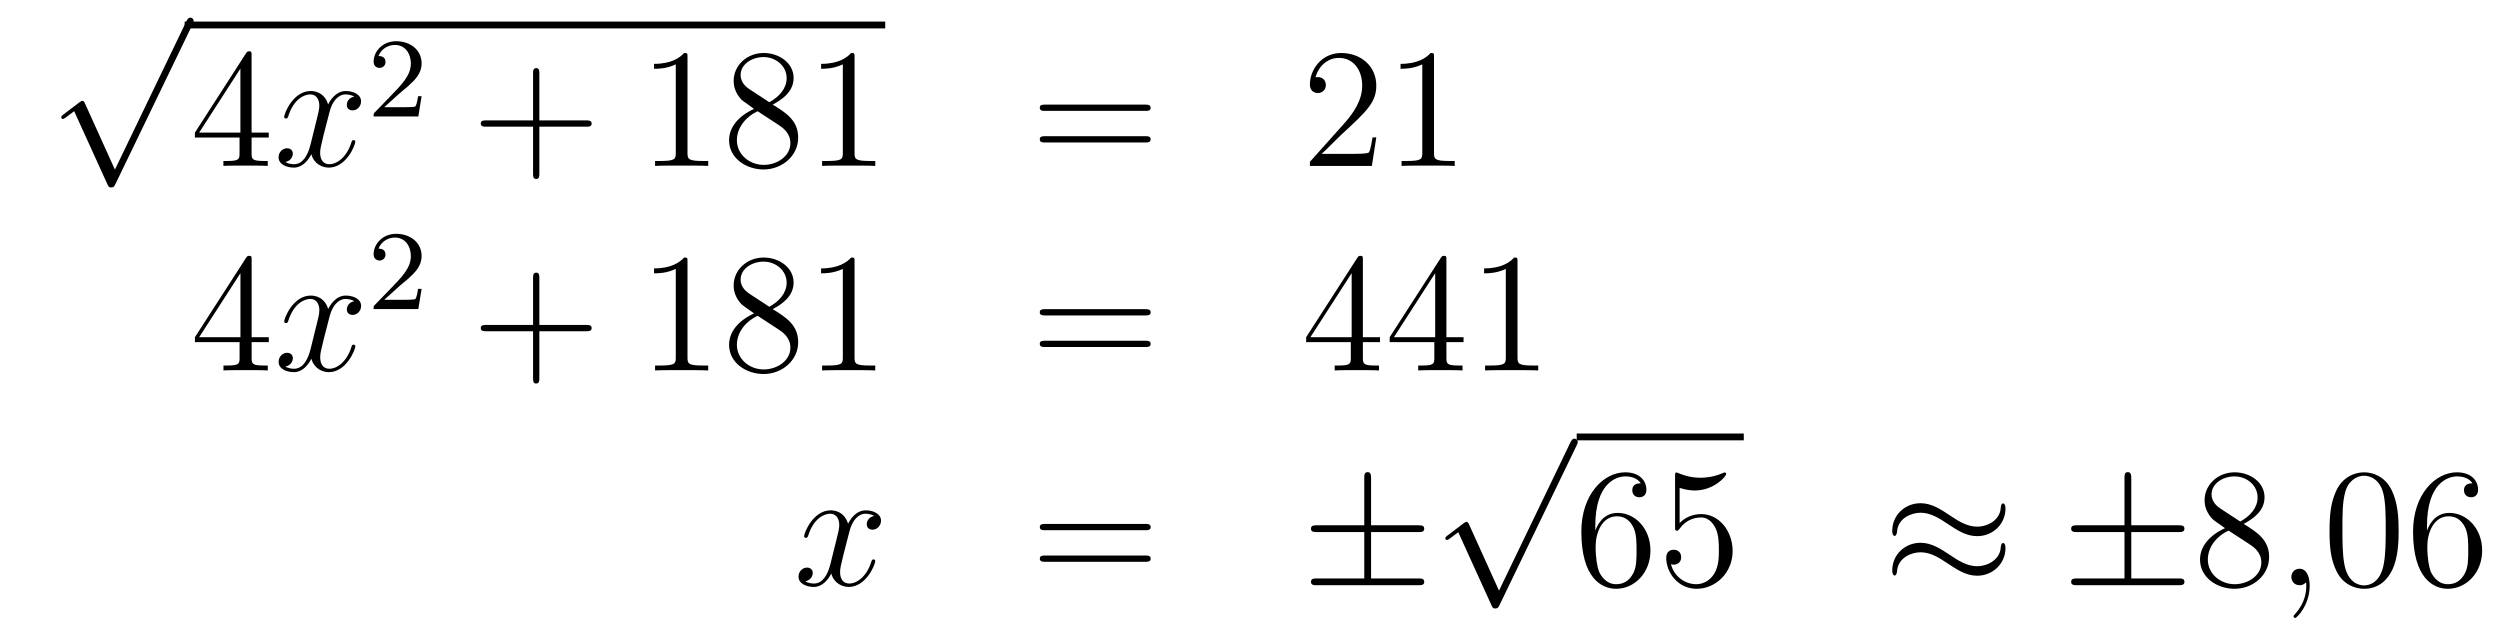 <?xml version='1.0'?>
<!-- This file was generated by dvisvgm 1.14.1 -->
<svg height='45pt' version='1.1' viewBox='0 -45 176 45' width='176pt' xmlns='http://www.w3.org/2000/svg' xmlns:xlink='http://www.w3.org/1999/xlink'>
<g id='page1'>
<g transform='matrix(1 0 0 1 -130 622)'>
<path d='M138.09 -655.059L135.986 -659.709C135.903 -659.901 135.843 -659.901 135.807 -659.901C135.795 -659.901 135.735 -659.901 135.604 -659.805L134.468 -658.944C134.313 -658.825 134.313 -658.789 134.313 -658.753C134.313 -658.693 134.348 -658.622 134.432 -658.622C134.504 -658.622 134.707 -658.789 134.839 -658.885C134.91 -658.944 135.09 -659.076 135.221 -659.172L137.576 -653.995C137.66 -653.804 137.72 -653.804 137.827 -653.804C138.007 -653.804 138.042 -653.876 138.126 -654.043L143.553 -665.28C143.637 -665.448 143.637 -665.495 143.637 -665.519C143.637 -665.639 143.541 -665.758 143.398 -665.758C143.302 -665.758 143.218 -665.698 143.123 -665.507L138.09 -655.059Z' fill-rule='evenodd'/>
<path d='M143 -665H192.32V-665.481H143'/>
<path d='M147.712 -663.102C147.712 -663.329 147.712 -663.389 147.545 -663.389C147.45 -663.389 147.414 -663.389 147.318 -663.246L143.72 -657.663V-657.316H146.864V-656.228C146.864 -655.786 146.84 -655.667 145.967 -655.667H145.728V-655.32C146.003 -655.344 146.947 -655.344 147.282 -655.344C147.617 -655.344 148.573 -655.344 148.848 -655.32V-655.667H148.609C147.748 -655.667 147.712 -655.786 147.712 -656.228V-657.316H148.92V-657.663H147.712V-663.102ZM146.924 -662.17V-657.663H144.019L146.924 -662.17Z' fill-rule='evenodd'/>
<path d='M154.942 -660.197C154.56 -660.126 154.416 -659.839 154.416 -659.612C154.416 -659.325 154.643 -659.229 154.811 -659.229C155.169 -659.229 155.42 -659.54 155.42 -659.862C155.42 -660.365 154.847 -660.592 154.344 -660.592C153.615 -660.592 153.209 -659.874 153.101 -659.647C152.826 -660.544 152.085 -660.592 151.87 -660.592C150.651 -660.592 150.005 -659.026 150.005 -658.763C150.005 -658.715 150.053 -658.655 150.137 -658.655C150.232 -658.655 150.256 -658.727 150.28 -658.775C150.687 -660.102 151.488 -660.353 151.834 -660.353C152.372 -660.353 152.48 -659.851 152.48 -659.564C152.48 -659.301 152.408 -659.026 152.264 -658.452L151.858 -656.814C151.679 -656.097 151.332 -655.44 150.698 -655.44C150.639 -655.44 150.34 -655.44 150.089 -655.595C150.519 -655.679 150.615 -656.037 150.615 -656.181C150.615 -656.42 150.436 -656.563 150.208 -656.563C149.922 -656.563 149.611 -656.312 149.611 -655.93C149.611 -655.428 150.173 -655.2 150.687 -655.2C151.26 -655.2 151.667 -655.655 151.918 -656.145C152.109 -655.44 152.707 -655.2 153.149 -655.2C154.368 -655.2 155.014 -656.767 155.014 -657.029C155.014 -657.089 154.966 -657.137 154.894 -657.137C154.787 -657.137 154.775 -657.077 154.739 -656.982C154.416 -655.93 153.723 -655.44 153.185 -655.44C152.767 -655.44 152.539 -655.75 152.539 -656.24C152.539 -656.503 152.587 -656.695 152.778 -657.484L153.197 -659.109C153.376 -659.827 153.783 -660.353 154.332 -660.353C154.357 -660.353 154.691 -660.353 154.942 -660.197Z' fill-rule='evenodd'/>
<path d='M158.127 -660.426C158.255 -660.545 158.589 -660.808 158.717 -660.92C159.211 -661.374 159.681 -661.812 159.681 -662.537C159.681 -663.485 158.884 -664.099 157.888 -664.099C156.932 -664.099 156.302 -663.374 156.302 -662.665C156.302 -662.274 156.613 -662.218 156.725 -662.218C156.892 -662.218 157.139 -662.338 157.139 -662.641C157.139 -663.055 156.741 -663.055 156.645 -663.055C156.876 -663.637 157.41 -663.836 157.8 -663.836C158.542 -663.836 158.924 -663.207 158.924 -662.537C158.924 -661.708 158.342 -661.103 157.402 -660.139L156.398 -659.103C156.302 -659.015 156.302 -658.999 156.302 -658.8H159.45L159.681 -660.226H159.434C159.41 -660.067 159.346 -659.668 159.251 -659.517C159.203 -659.453 158.597 -659.453 158.47 -659.453H157.051L158.127 -660.426Z' fill-rule='evenodd'/>
<path d='M167.97 -658.081H171.269C171.436 -658.081 171.652 -658.081 171.652 -658.297C171.652 -658.524 171.448 -658.524 171.269 -658.524H167.97V-661.823C167.97 -661.99 167.97 -662.206 167.754 -662.206C167.528 -662.206 167.528 -662.002 167.528 -661.823V-658.524H164.228C164.061 -658.524 163.846 -658.524 163.846 -658.308C163.846 -658.081 164.049 -658.081 164.228 -658.081H167.528V-654.782C167.528 -654.615 167.528 -654.4 167.742 -654.4C167.97 -654.4 167.97 -654.603 167.97 -654.782V-658.081Z' fill-rule='evenodd'/>
<path d='M178.4 -662.982C178.4 -663.258 178.4 -663.269 178.161 -663.269C177.874 -662.947 177.276 -662.504 176.045 -662.504V-662.158C176.32 -662.158 176.918 -662.158 177.575 -662.468V-656.24C177.575 -655.81 177.539 -655.667 176.487 -655.667H176.117V-655.32C176.439 -655.344 177.599 -655.344 177.993 -655.344C178.388 -655.344 179.536 -655.344 179.858 -655.32V-655.667H179.488C178.436 -655.667 178.4 -655.81 178.4 -656.24V-662.982ZM184.399 -659.635C184.997 -659.958 185.87 -660.508 185.87 -661.512C185.87 -662.552 184.866 -663.269 183.766 -663.269C182.582 -663.269 181.65 -662.397 181.65 -661.309C181.65 -660.903 181.77 -660.496 182.104 -660.09C182.236 -659.934 182.248 -659.922 183.085 -659.337C181.925 -658.799 181.327 -657.998 181.327 -657.125C181.327 -655.858 182.535 -655.069 183.754 -655.069C185.081 -655.069 186.192 -656.049 186.192 -657.304C186.192 -658.524 185.332 -659.062 184.399 -659.635ZM182.774 -660.711C182.618 -660.819 182.14 -661.13 182.14 -661.715C182.14 -662.493 182.953 -662.982 183.754 -662.982C184.615 -662.982 185.38 -662.361 185.38 -661.5C185.38 -660.771 184.854 -660.185 184.16 -659.803L182.774 -660.711ZM183.336 -659.169L184.782 -658.225C185.093 -658.022 185.643 -657.651 185.643 -656.922C185.643 -656.013 184.722 -655.392 183.766 -655.392C182.75 -655.392 181.877 -656.133 181.877 -657.125C181.877 -658.057 182.558 -658.811 183.336 -659.169ZM190.16 -662.982C190.16 -663.258 190.16 -663.269 189.921 -663.269C189.634 -662.947 189.036 -662.504 187.805 -662.504V-662.158C188.08 -662.158 188.677 -662.158 189.335 -662.468V-656.24C189.335 -655.81 189.299 -655.667 188.247 -655.667H187.877V-655.32C188.199 -655.344 189.359 -655.344 189.753 -655.344C190.148 -655.344 191.295 -655.344 191.618 -655.32V-655.667H191.248C190.196 -655.667 190.16 -655.81 190.16 -656.24V-662.982Z' fill-rule='evenodd'/>
<path d='M210.623 -659.193C210.79 -659.193 211.006 -659.193 211.006 -659.408C211.006 -659.635 210.803 -659.635 210.623 -659.635H203.582C203.414 -659.635 203.2 -659.635 203.2 -659.42C203.2 -659.193 203.402 -659.193 203.582 -659.193H210.623ZM210.623 -656.97C210.79 -656.97 211.006 -656.97 211.006 -657.185C211.006 -657.412 210.803 -657.412 210.623 -657.412H203.582C203.414 -657.412 203.2 -657.412 203.2 -657.197C203.2 -656.97 203.402 -656.97 203.582 -656.97H210.623Z' fill-rule='evenodd'/>
<path d='M226.891 -657.328H226.628C226.592 -657.125 226.496 -656.467 226.376 -656.276C226.294 -656.169 225.612 -656.169 225.253 -656.169H223.042C223.364 -656.444 224.094 -657.209 224.405 -657.496C226.222 -659.169 226.891 -659.791 226.891 -660.974C226.891 -662.349 225.803 -663.269 224.417 -663.269C223.03 -663.269 222.217 -662.086 222.217 -661.058C222.217 -660.448 222.743 -660.448 222.779 -660.448C223.03 -660.448 223.34 -660.627 223.34 -661.01C223.34 -661.345 223.114 -661.572 222.779 -661.572C222.671 -661.572 222.647 -661.572 222.612 -661.56C222.839 -662.373 223.484 -662.923 224.261 -662.923C225.277 -662.923 225.899 -662.074 225.899 -660.974C225.899 -659.958 225.313 -659.073 224.632 -658.308L222.217 -655.607V-655.32H226.58L226.891 -657.328ZM230.954 -662.982C230.954 -663.258 230.954 -663.269 230.714 -663.269C230.428 -662.947 229.83 -662.504 228.599 -662.504V-662.158C228.874 -662.158 229.471 -662.158 230.129 -662.468V-656.24C230.129 -655.81 230.093 -655.667 229.042 -655.667H228.671V-655.32C228.994 -655.344 230.153 -655.344 230.548 -655.344C230.942 -655.344 232.09 -655.344 232.412 -655.32V-655.667H232.042C230.989 -655.667 230.954 -655.81 230.954 -656.24V-662.982Z' fill-rule='evenodd'/>
<path d='M147.715 -648.702C147.715 -648.929 147.715 -648.989 147.548 -648.989C147.453 -648.989 147.417 -648.989 147.321 -648.846L143.723 -643.263V-642.916H146.867V-641.828C146.867 -641.386 146.843 -641.267 145.97 -641.267H145.731V-640.92C146.006 -640.944 146.95 -640.944 147.285 -640.944C147.62 -640.944 148.576 -640.944 148.851 -640.92V-641.267H148.612C147.751 -641.267 147.715 -641.386 147.715 -641.828V-642.916H148.923V-643.263H147.715V-648.702ZM146.927 -647.77V-643.263H144.022L146.927 -647.77Z' fill-rule='evenodd'/>
<path d='M154.945 -645.797C154.563 -645.726 154.419 -645.439 154.419 -645.212C154.419 -644.925 154.646 -644.829 154.814 -644.829C155.172 -644.829 155.423 -645.14 155.423 -645.462C155.423 -645.965 154.85 -646.192 154.347 -646.192C153.618 -646.192 153.212 -645.474 153.104 -645.247C152.829 -646.144 152.088 -646.192 151.873 -646.192C150.654 -646.192 150.008 -644.626 150.008 -644.363C150.008 -644.315 150.056 -644.255 150.14 -644.255C150.235 -644.255 150.259 -644.327 150.283 -644.375C150.69 -645.702 151.491 -645.953 151.837 -645.953C152.375 -645.953 152.483 -645.451 152.483 -645.164C152.483 -644.901 152.411 -644.626 152.267 -644.052L151.861 -642.414C151.682 -641.697 151.335 -641.04 150.701 -641.04C150.642 -641.04 150.343 -641.04 150.092 -641.195C150.522 -641.279 150.618 -641.637 150.618 -641.781C150.618 -642.02 150.439 -642.163 150.211 -642.163C149.925 -642.163 149.614 -641.912 149.614 -641.53C149.614 -641.028 150.175 -640.8 150.69 -640.8C151.263 -640.8 151.67 -641.255 151.921 -641.745C152.112 -641.04 152.71 -640.8 153.152 -640.8C154.371 -640.8 155.017 -642.367 155.017 -642.629C155.017 -642.689 154.969 -642.737 154.897 -642.737C154.79 -642.737 154.778 -642.677 154.742 -642.582C154.419 -641.53 153.726 -641.04 153.188 -641.04C152.769 -641.04 152.542 -641.35 152.542 -641.84C152.542 -642.103 152.59 -642.295 152.781 -643.084L153.2 -644.709C153.379 -645.427 153.786 -645.953 154.335 -645.953C154.359 -645.953 154.694 -645.953 154.945 -645.797Z' fill-rule='evenodd'/>
<path d='M158.127 -646.866C158.255 -646.985 158.589 -647.248 158.717 -647.36C159.211 -647.814 159.681 -648.252 159.681 -648.977C159.681 -649.925 158.884 -650.539 157.888 -650.539C156.932 -650.539 156.302 -649.814 156.302 -649.105C156.302 -648.714 156.613 -648.658 156.725 -648.658C156.892 -648.658 157.139 -648.778 157.139 -649.081C157.139 -649.495 156.741 -649.495 156.645 -649.495C156.876 -650.077 157.41 -650.276 157.8 -650.276C158.542 -650.276 158.924 -649.647 158.924 -648.977C158.924 -648.148 158.342 -647.543 157.402 -646.579L156.398 -645.543C156.302 -645.455 156.302 -645.439 156.302 -645.24H159.45L159.681 -646.666H159.434C159.41 -646.507 159.346 -646.108 159.251 -645.957C159.203 -645.893 158.597 -645.893 158.47 -645.893H157.051L158.127 -646.866Z' fill-rule='evenodd'/>
<path d='M167.97 -643.681H171.269C171.436 -643.681 171.652 -643.681 171.652 -643.897C171.652 -644.124 171.448 -644.124 171.269 -644.124H167.97V-647.423C167.97 -647.59 167.97 -647.806 167.754 -647.806C167.528 -647.806 167.528 -647.602 167.528 -647.423V-644.124H164.228C164.061 -644.124 163.846 -644.124 163.846 -643.908C163.846 -643.681 164.049 -643.681 164.228 -643.681H167.528V-640.382C167.528 -640.215 167.528 -640 167.742 -640C167.97 -640 167.97 -640.203 167.97 -640.382V-643.681Z' fill-rule='evenodd'/>
<path d='M178.4 -648.582C178.4 -648.858 178.4 -648.869 178.161 -648.869C177.874 -648.547 177.276 -648.104 176.045 -648.104V-647.758C176.32 -647.758 176.918 -647.758 177.575 -648.068V-641.84C177.575 -641.41 177.539 -641.267 176.487 -641.267H176.117V-640.92C176.439 -640.944 177.599 -640.944 177.993 -640.944C178.388 -640.944 179.536 -640.944 179.858 -640.92V-641.267H179.488C178.436 -641.267 178.4 -641.41 178.4 -641.84V-648.582ZM184.399 -645.235C184.997 -645.558 185.87 -646.108 185.87 -647.112C185.87 -648.152 184.866 -648.869 183.766 -648.869C182.582 -648.869 181.65 -647.997 181.65 -646.909C181.65 -646.503 181.77 -646.096 182.104 -645.69C182.236 -645.534 182.248 -645.522 183.085 -644.937C181.925 -644.399 181.327 -643.598 181.327 -642.725C181.327 -641.458 182.535 -640.669 183.754 -640.669C185.081 -640.669 186.192 -641.649 186.192 -642.904C186.192 -644.124 185.332 -644.662 184.399 -645.235ZM182.774 -646.311C182.618 -646.419 182.14 -646.73 182.14 -647.315C182.14 -648.093 182.953 -648.582 183.754 -648.582C184.615 -648.582 185.38 -647.961 185.38 -647.1C185.38 -646.371 184.854 -645.785 184.16 -645.403L182.774 -646.311ZM183.336 -644.769L184.782 -643.825C185.093 -643.622 185.643 -643.251 185.643 -642.522C185.643 -641.613 184.722 -640.992 183.766 -640.992C182.75 -640.992 181.877 -641.733 181.877 -642.725C181.877 -643.657 182.558 -644.411 183.336 -644.769ZM190.16 -648.582C190.16 -648.858 190.16 -648.869 189.921 -648.869C189.634 -648.547 189.036 -648.104 187.805 -648.104V-647.758C188.08 -647.758 188.677 -647.758 189.335 -648.068V-641.84C189.335 -641.41 189.299 -641.267 188.247 -641.267H187.877V-640.92C188.199 -640.944 189.359 -640.944 189.753 -640.944C190.148 -640.944 191.295 -640.944 191.618 -640.92V-641.267H191.248C190.196 -641.267 190.16 -641.41 190.16 -641.84V-648.582Z' fill-rule='evenodd'/>
<path d='M210.623 -644.793C210.79 -644.793 211.006 -644.793 211.006 -645.008C211.006 -645.235 210.803 -645.235 210.623 -645.235H203.582C203.414 -645.235 203.2 -645.235 203.2 -645.02C203.2 -644.793 203.402 -644.793 203.582 -644.793H210.623ZM210.623 -642.57C210.79 -642.57 211.006 -642.57 211.006 -642.785C211.006 -643.012 210.803 -643.012 210.623 -643.012H203.582C203.414 -643.012 203.2 -643.012 203.2 -642.797C203.2 -642.57 203.402 -642.57 203.582 -642.57H210.623Z' fill-rule='evenodd'/>
<path d='M225.947 -648.702C225.947 -648.929 225.947 -648.989 225.779 -648.989C225.684 -648.989 225.648 -648.989 225.552 -648.846L221.954 -643.263V-642.916H225.097V-641.828C225.097 -641.386 225.074 -641.267 224.201 -641.267H223.962V-640.92C224.237 -640.944 225.181 -640.944 225.516 -640.944S226.807 -640.944 227.082 -640.92V-641.267H226.843C225.983 -641.267 225.947 -641.386 225.947 -641.828V-642.916H227.154V-643.263H225.947V-648.702ZM225.157 -647.77V-643.263H222.253L225.157 -647.77ZM231.827 -648.702C231.827 -648.929 231.827 -648.989 231.659 -648.989C231.564 -648.989 231.528 -648.989 231.432 -648.846L227.834 -643.263V-642.916H230.977V-641.828C230.977 -641.386 230.954 -641.267 230.081 -641.267H229.842V-640.92C230.117 -640.944 231.061 -640.944 231.396 -640.944S232.687 -640.944 232.962 -640.92V-641.267H232.723C231.863 -641.267 231.827 -641.386 231.827 -641.828V-642.916H233.034V-643.263H231.827V-648.702ZM231.037 -647.77V-643.263H228.132L231.037 -647.77ZM236.833 -648.582C236.833 -648.858 236.833 -648.869 236.594 -648.869C236.308 -648.547 235.71 -648.104 234.479 -648.104V-647.758C234.754 -647.758 235.351 -647.758 236.009 -648.068V-641.84C236.009 -641.41 235.973 -641.267 234.92 -641.267H234.551V-640.92C234.874 -640.944 236.033 -640.944 236.428 -640.944C236.822 -640.944 237.97 -640.944 238.292 -640.92V-641.267H237.922C236.869 -641.267 236.833 -641.41 236.833 -641.84V-648.582Z' fill-rule='evenodd'/>
<path d='M191.546 -630.677C191.164 -630.606 191.02 -630.319 191.02 -630.092C191.02 -629.805 191.247 -629.709 191.415 -629.709C191.773 -629.709 192.024 -630.02 192.024 -630.342C192.024 -630.845 191.451 -631.072 190.948 -631.072C190.219 -631.072 189.813 -630.354 189.705 -630.127C189.43 -631.024 188.689 -631.072 188.474 -631.072C187.255 -631.072 186.609 -629.506 186.609 -629.243C186.609 -629.195 186.657 -629.135 186.741 -629.135C186.836 -629.135 186.86 -629.207 186.884 -629.255C187.291 -630.582 188.092 -630.833 188.438 -630.833C188.976 -630.833 189.084 -630.331 189.084 -630.044C189.084 -629.781 189.012 -629.506 188.868 -628.932L188.462 -627.294C188.283 -626.577 187.936 -625.92 187.302 -625.92C187.243 -625.92 186.944 -625.92 186.693 -626.075C187.123 -626.159 187.219 -626.517 187.219 -626.661C187.219 -626.9 187.04 -627.043 186.813 -627.043C186.526 -627.043 186.215 -626.792 186.215 -626.41C186.215 -625.908 186.777 -625.68 187.291 -625.68C187.864 -625.68 188.271 -626.135 188.522 -626.625C188.713 -625.92 189.311 -625.68 189.753 -625.68C190.973 -625.68 191.618 -627.247 191.618 -627.509C191.618 -627.569 191.57 -627.617 191.498 -627.617C191.391 -627.617 191.379 -627.557 191.343 -627.462C191.02 -626.41 190.327 -625.92 189.789 -625.92C189.371 -625.92 189.143 -626.23 189.143 -626.72C189.143 -626.983 189.191 -627.175 189.383 -627.964L189.801 -629.589C189.98 -630.307 190.387 -630.833 190.937 -630.833C190.961 -630.833 191.295 -630.833 191.546 -630.677Z' fill-rule='evenodd'/>
<path d='M210.626 -629.673C210.794 -629.673 211.009 -629.673 211.009 -629.888C211.009 -630.115 210.806 -630.115 210.626 -630.115H203.586C203.418 -630.115 203.203 -630.115 203.203 -629.9C203.203 -629.673 203.406 -629.673 203.586 -629.673H210.626ZM210.626 -627.45C210.794 -627.45 211.009 -627.45 211.009 -627.665C211.009 -627.892 210.806 -627.892 210.626 -627.892H203.586C203.418 -627.892 203.203 -627.892 203.203 -627.677C203.203 -627.45 203.406 -627.45 203.586 -627.45H210.626Z' fill-rule='evenodd'/>
<path d='M226.524 -629.542H229.847C230.051 -629.542 230.266 -629.542 230.266 -629.781C230.266 -630.02 230.051 -630.02 229.847 -630.02H226.524V-633.319C226.524 -633.51 226.524 -633.762 226.285 -633.762C226.045 -633.762 226.045 -633.546 226.045 -633.355V-630.02H222.71C222.508 -630.02 222.293 -630.02 222.293 -629.781C222.293 -629.542 222.508 -629.542 222.71 -629.542H226.045V-626.278H222.71C222.508 -626.278 222.293 -626.278 222.293 -626.039S222.508 -625.8 222.71 -625.8H229.847C230.051 -625.8 230.266 -625.8 230.266 -626.039S230.051 -626.278 229.847 -626.278H226.524V-629.542Z' fill-rule='evenodd'/>
<path d='M235.53 -625.419L233.426 -630.069C233.342 -630.261 233.282 -630.261 233.246 -630.261C233.236 -630.261 233.176 -630.261 233.044 -630.165L231.908 -629.304C231.752 -629.185 231.752 -629.149 231.752 -629.113C231.752 -629.053 231.788 -628.982 231.872 -628.982C231.944 -628.982 232.147 -629.149 232.279 -629.245C232.35 -629.304 232.53 -629.436 232.661 -629.532L235.016 -624.355C235.099 -624.164 235.159 -624.164 235.267 -624.164C235.446 -624.164 235.482 -624.236 235.566 -624.403L240.994 -635.64C241.076 -635.808 241.076 -635.855 241.076 -635.879C241.076 -635.999 240.982 -636.118 240.838 -636.118C240.742 -636.118 240.659 -636.058 240.563 -635.867L235.53 -625.419Z' fill-rule='evenodd'/>
<path d='M241 -636H252.762V-636.48H241'/>
<path d='M242.308 -629.96C242.308 -632.984 243.778 -633.462 244.423 -633.462C244.854 -633.462 245.284 -633.331 245.512 -632.973C245.368 -632.973 244.913 -632.973 244.913 -632.482C244.913 -632.219 245.093 -631.992 245.404 -631.992C245.702 -631.992 245.905 -632.172 245.905 -632.518C245.905 -633.14 245.452 -633.749 244.411 -633.749C242.905 -633.749 241.327 -632.208 241.327 -629.577C241.327 -626.29 242.761 -625.549 243.778 -625.549C245.081 -625.549 246.192 -626.685 246.192 -628.239C246.192 -629.828 245.081 -630.892 243.886 -630.892C242.821 -630.892 242.428 -629.972 242.308 -629.637V-629.96ZM243.778 -625.872C243.024 -625.872 242.666 -626.541 242.558 -626.792C242.45 -627.103 242.332 -627.689 242.332 -628.526C242.332 -629.47 242.761 -630.653 243.838 -630.653C244.495 -630.653 244.842 -630.211 245.021 -629.805C245.213 -629.362 245.213 -628.765 245.213 -628.251C245.213 -627.641 245.213 -627.103 244.985 -626.649C244.686 -626.075 244.255 -625.872 243.778 -625.872ZM248.246 -632.65C248.761 -632.482 249.18 -632.47 249.311 -632.47C250.662 -632.47 251.522 -633.462 251.522 -633.63C251.522 -633.678 251.498 -633.738 251.426 -633.738C251.402 -633.738 251.38 -633.738 251.272 -633.69C250.602 -633.403 250.028 -633.367 249.718 -633.367C248.928 -633.367 248.366 -633.606 248.14 -633.702C248.056 -633.738 248.032 -633.738 248.02 -633.738C247.925 -633.738 247.925 -633.666 247.925 -633.474V-629.924C247.925 -629.709 247.925 -629.637 248.068 -629.637C248.128 -629.637 248.14 -629.649 248.26 -629.793C248.594 -630.283 249.156 -630.57 249.754 -630.57C250.387 -630.57 250.698 -629.984 250.793 -629.781C250.997 -629.314 251.009 -628.729 251.009 -628.274C251.009 -627.82 251.009 -627.139 250.674 -626.601C250.411 -626.171 249.944 -625.872 249.419 -625.872C248.629 -625.872 247.853 -626.41 247.637 -627.282C247.697 -627.258 247.769 -627.247 247.829 -627.247C248.032 -627.247 248.354 -627.366 248.354 -627.772C248.354 -628.107 248.128 -628.298 247.829 -628.298C247.614 -628.298 247.302 -628.191 247.302 -627.725C247.302 -626.708 248.116 -625.549 249.443 -625.549C250.793 -625.549 251.977 -626.685 251.977 -628.203C251.977 -629.625 251.021 -630.809 249.766 -630.809C249.084 -630.809 248.558 -630.51 248.246 -630.175V-632.65Z' fill-rule='evenodd'/>
<path d='M271.186 -631.203C271.186 -631.454 271.102 -631.562 271.019 -631.562C270.971 -631.562 270.863 -631.514 270.851 -631.239C270.803 -630.414 269.966 -629.924 269.189 -629.924C268.496 -629.924 267.899 -630.295 267.277 -630.713C266.632 -631.143 265.986 -631.574 265.208 -631.574C264.097 -631.574 263.213 -630.725 263.213 -629.625C263.213 -629.362 263.308 -629.267 263.38 -629.267C263.5 -629.267 263.548 -629.494 263.548 -629.542C263.606 -630.546 264.587 -630.904 265.208 -630.904C265.902 -630.904 266.5 -630.534 267.121 -630.115C267.767 -629.685 268.412 -629.255 269.189 -629.255C270.301 -629.255 271.186 -630.103 271.186 -631.203ZM271.186 -628.406C271.186 -628.753 271.043 -628.777 271.019 -628.777C270.971 -628.777 270.863 -628.717 270.851 -628.454C270.803 -627.629 269.966 -627.139 269.189 -627.139C268.496 -627.139 267.899 -627.509 267.277 -627.928C266.632 -628.358 265.986 -628.788 265.208 -628.788C264.097 -628.788 263.213 -627.94 263.213 -626.84C263.213 -626.577 263.308 -626.481 263.38 -626.481C263.5 -626.481 263.548 -626.708 263.548 -626.756C263.606 -627.76 264.587 -628.119 265.208 -628.119C265.902 -628.119 266.5 -627.748 267.121 -627.33C267.767 -626.9 268.412 -626.469 269.189 -626.469C270.325 -626.469 271.186 -627.354 271.186 -628.406Z' fill-rule='evenodd'/>
<path d='M280.042 -629.542H283.366C283.568 -629.542 283.784 -629.542 283.784 -629.781C283.784 -630.02 283.568 -630.02 283.366 -630.02H280.042V-633.319C280.042 -633.51 280.042 -633.762 279.803 -633.762S279.564 -633.546 279.564 -633.355V-630.02H276.229C276.025 -630.02 275.81 -630.02 275.81 -629.781C275.81 -629.542 276.025 -629.542 276.229 -629.542H279.564V-626.278H276.229C276.025 -626.278 275.81 -626.278 275.81 -626.039S276.025 -625.8 276.229 -625.8H283.366C283.568 -625.8 283.784 -625.8 283.784 -626.039S283.568 -626.278 283.366 -626.278H280.042V-629.542Z' fill-rule='evenodd'/>
<path d='M287.953 -630.115C288.552 -630.438 289.424 -630.988 289.424 -631.992C289.424 -633.032 288.42 -633.749 287.32 -633.749C286.136 -633.749 285.204 -632.877 285.204 -631.789C285.204 -631.383 285.324 -630.976 285.659 -630.57C285.79 -630.414 285.802 -630.402 286.639 -629.817C285.479 -629.279 284.881 -628.478 284.881 -627.605C284.881 -626.338 286.088 -625.549 287.309 -625.549C288.635 -625.549 289.747 -626.529 289.747 -627.784C289.747 -629.004 288.886 -629.542 287.953 -630.115ZM286.328 -631.191C286.172 -631.299 285.695 -631.61 285.695 -632.195C285.695 -632.973 286.507 -633.462 287.309 -633.462C288.169 -633.462 288.934 -632.841 288.934 -631.98C288.934 -631.251 288.408 -630.665 287.714 -630.283L286.328 -631.191ZM286.89 -629.649L288.336 -628.705C288.647 -628.502 289.198 -628.131 289.198 -627.402C289.198 -626.493 288.276 -625.872 287.32 -625.872C286.304 -625.872 285.432 -626.613 285.432 -627.605C285.432 -628.537 286.112 -629.291 286.89 -629.649Z' fill-rule='evenodd'/>
<path d='M292.601 -625.752C292.601 -626.446 292.374 -626.96 291.884 -626.96C291.502 -626.96 291.311 -626.649 291.311 -626.386C291.311 -626.123 291.49 -625.8 291.896 -625.8C292.051 -625.8 292.183 -625.848 292.291 -625.955C292.314 -625.979 292.326 -625.979 292.338 -625.979C292.362 -625.979 292.362 -625.812 292.362 -625.752C292.362 -625.358 292.291 -624.581 291.598 -623.804C291.466 -623.66 291.466 -623.636 291.466 -623.613C291.466 -623.553 291.526 -623.493 291.586 -623.493C291.68 -623.493 292.601 -624.378 292.601 -625.752Z' fill-rule='evenodd'/>
<path d='M298.864 -629.625C298.864 -630.618 298.805 -631.586 298.374 -632.494C297.884 -633.487 297.023 -633.749 296.437 -633.749C295.744 -633.749 294.895 -633.403 294.452 -632.411C294.119 -631.657 293.999 -630.916 293.999 -629.625C293.999 -628.466 294.083 -627.593 294.512 -626.744C294.979 -625.836 295.804 -625.549 296.425 -625.549C297.466 -625.549 298.063 -626.171 298.41 -626.864C298.84 -627.76 298.864 -628.932 298.864 -629.625ZM296.425 -625.788C296.042 -625.788 295.266 -626.003 295.038 -627.306C294.907 -628.023 294.907 -628.932 294.907 -629.769C294.907 -630.749 294.907 -631.633 295.098 -632.339C295.302 -633.14 295.912 -633.51 296.425 -633.51C296.88 -633.51 297.572 -633.235 297.8 -632.208C297.955 -631.526 297.955 -630.582 297.955 -629.769C297.955 -628.968 297.955 -628.059 297.824 -627.33C297.598 -626.015 296.844 -625.788 296.425 -625.788ZM300.859 -629.96C300.859 -632.984 302.329 -633.462 302.975 -633.462C303.406 -633.462 303.835 -633.331 304.062 -632.973C303.919 -632.973 303.464 -632.973 303.464 -632.482C303.464 -632.219 303.644 -631.992 303.955 -631.992C304.254 -631.992 304.457 -632.172 304.457 -632.518C304.457 -633.14 304.003 -633.749 302.963 -633.749C301.457 -633.749 299.879 -632.208 299.879 -629.577C299.879 -626.29 301.313 -625.549 302.329 -625.549C303.632 -625.549 304.744 -626.685 304.744 -628.239C304.744 -629.828 303.632 -630.892 302.437 -630.892C301.373 -630.892 300.978 -629.972 300.859 -629.637V-629.96ZM302.329 -625.872C301.576 -625.872 301.218 -626.541 301.11 -626.792C301.002 -627.103 300.883 -627.689 300.883 -628.526C300.883 -629.47 301.313 -630.653 302.389 -630.653C303.047 -630.653 303.394 -630.211 303.572 -629.805C303.764 -629.362 303.764 -628.765 303.764 -628.251C303.764 -627.641 303.764 -627.103 303.536 -626.649C303.238 -626.075 302.807 -625.872 302.329 -625.872Z' fill-rule='evenodd'/>
</g>
</g>
</svg>
